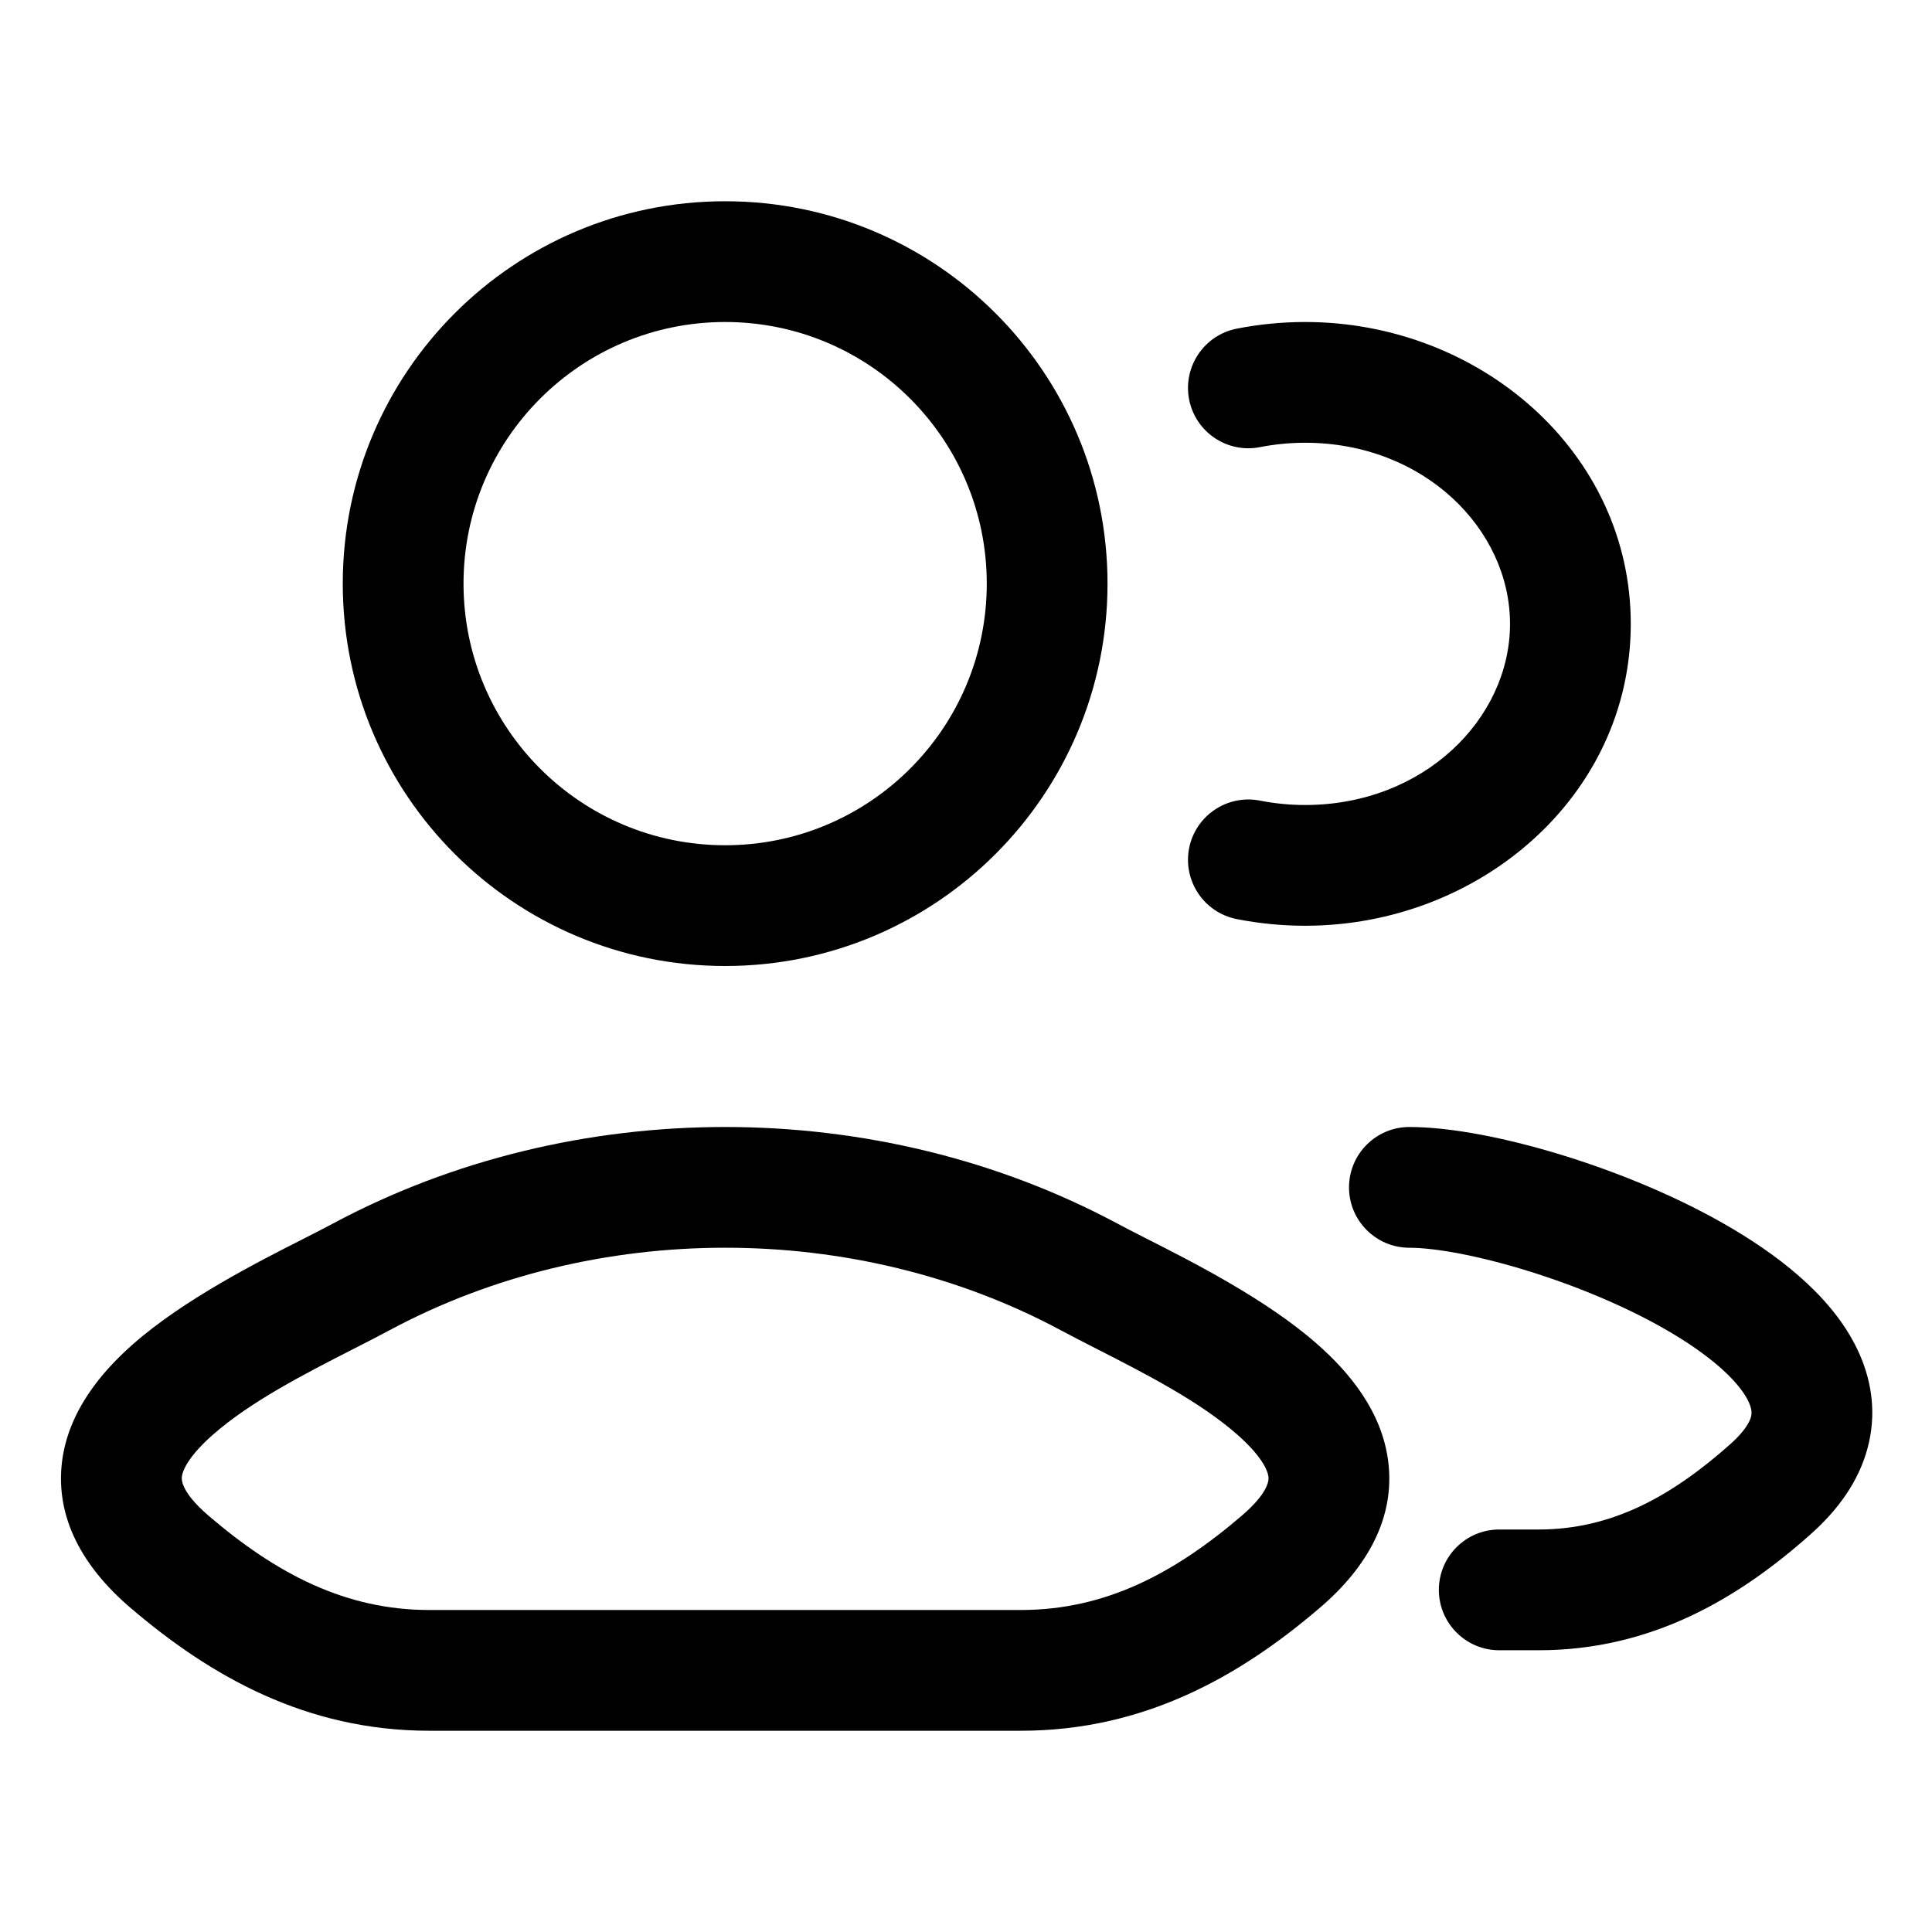 <svg width="24" height="24" viewBox="0 0 24 24" fill="none" xmlns="http://www.w3.org/2000/svg">
<g clip-path="url(#clip0_17_22097)">
<path fill-rule="evenodd" clip-rule="evenodd" d="M16.213 5.5C16.02 5.5 15.833 5.519 15.654 5.554C15.248 5.635 14.853 5.371 14.772 4.965C14.692 4.558 14.956 4.164 15.362 4.083C15.637 4.029 15.922 4 16.213 4C18.379 4 20.258 5.614 20.258 7.75C20.258 9.886 18.379 11.5 16.213 11.5C15.922 11.5 15.637 11.471 15.362 11.417C14.956 11.336 14.692 10.942 14.772 10.535C14.853 10.129 15.248 9.865 15.654 9.946C15.833 9.981 16.02 10 16.213 10C17.686 10 18.758 8.928 18.758 7.75C18.758 6.572 17.686 5.5 16.213 5.5ZM16.758 14.75C16.758 14.336 17.094 14 17.508 14C18.035 14 18.738 14.142 19.432 14.357C20.137 14.576 20.9 14.891 21.549 15.28C22.171 15.653 22.811 16.163 23.1 16.822C23.256 17.175 23.312 17.577 23.198 17.995C23.088 18.402 22.835 18.753 22.499 19.053C21.605 19.851 20.52 20.5 19.114 20.5H18.624C18.21 20.5 17.874 20.164 17.874 19.75C17.874 19.336 18.21 19 18.624 19H19.114C20.009 19 20.752 18.602 21.501 17.934C21.686 17.768 21.737 17.654 21.751 17.602C21.762 17.56 21.764 17.51 21.727 17.425C21.631 17.207 21.332 16.898 20.779 16.567C20.254 16.253 19.607 15.982 18.987 15.79C18.356 15.594 17.818 15.5 17.508 15.5C17.094 15.5 16.758 15.164 16.758 14.75Z" fill="#000000"/>
<path fill-rule="evenodd" clip-rule="evenodd" d="M9.008 4C7.213 4 5.758 5.455 5.758 7.25C5.758 9.045 7.213 10.5 9.008 10.5C10.803 10.5 12.258 9.045 12.258 7.25C12.258 5.455 10.803 4 9.008 4ZM4.258 7.25C4.258 4.627 6.385 2.5 9.008 2.5C11.632 2.5 13.758 4.627 13.758 7.25C13.758 9.873 11.632 12 9.008 12C6.385 12 4.258 9.873 4.258 7.25ZM2.259 18.344C2.256 18.369 2.237 18.525 2.59 18.828C3.435 19.552 4.292 20 5.334 20H12.682C13.725 20 14.582 19.552 15.426 18.828C15.78 18.525 15.76 18.369 15.757 18.344C15.747 18.262 15.669 18.085 15.373 17.824C14.904 17.41 14.23 17.066 13.637 16.763C13.474 16.68 13.317 16.6 13.172 16.522C10.629 15.159 7.387 15.159 4.844 16.522C4.699 16.6 4.542 16.68 4.379 16.763C3.786 17.066 3.113 17.41 2.643 17.824C2.347 18.085 2.269 18.262 2.259 18.344ZM4.135 15.2C7.121 13.6 10.895 13.6 13.881 15.2C13.974 15.25 14.091 15.309 14.223 15.377C14.816 15.677 15.735 16.143 16.364 16.698C16.753 17.04 17.169 17.529 17.246 18.162C17.33 18.856 16.985 19.467 16.402 19.967C15.408 20.82 14.216 21.5 12.682 21.5H5.334C3.801 21.5 2.609 20.82 1.614 19.967C1.031 19.467 0.686 18.856 0.77 18.162C0.847 17.529 1.264 17.04 1.652 16.698C2.282 16.143 3.2 15.677 3.793 15.377C3.926 15.309 4.042 15.25 4.135 15.2Z" fill="#000000"/>
</g>
<defs>
<clipPath id="clip0_17_22097">
<rect width="24" height="24" fill="white" transform="translate(0.01)"/>
</clipPath>
</defs>
</svg>
